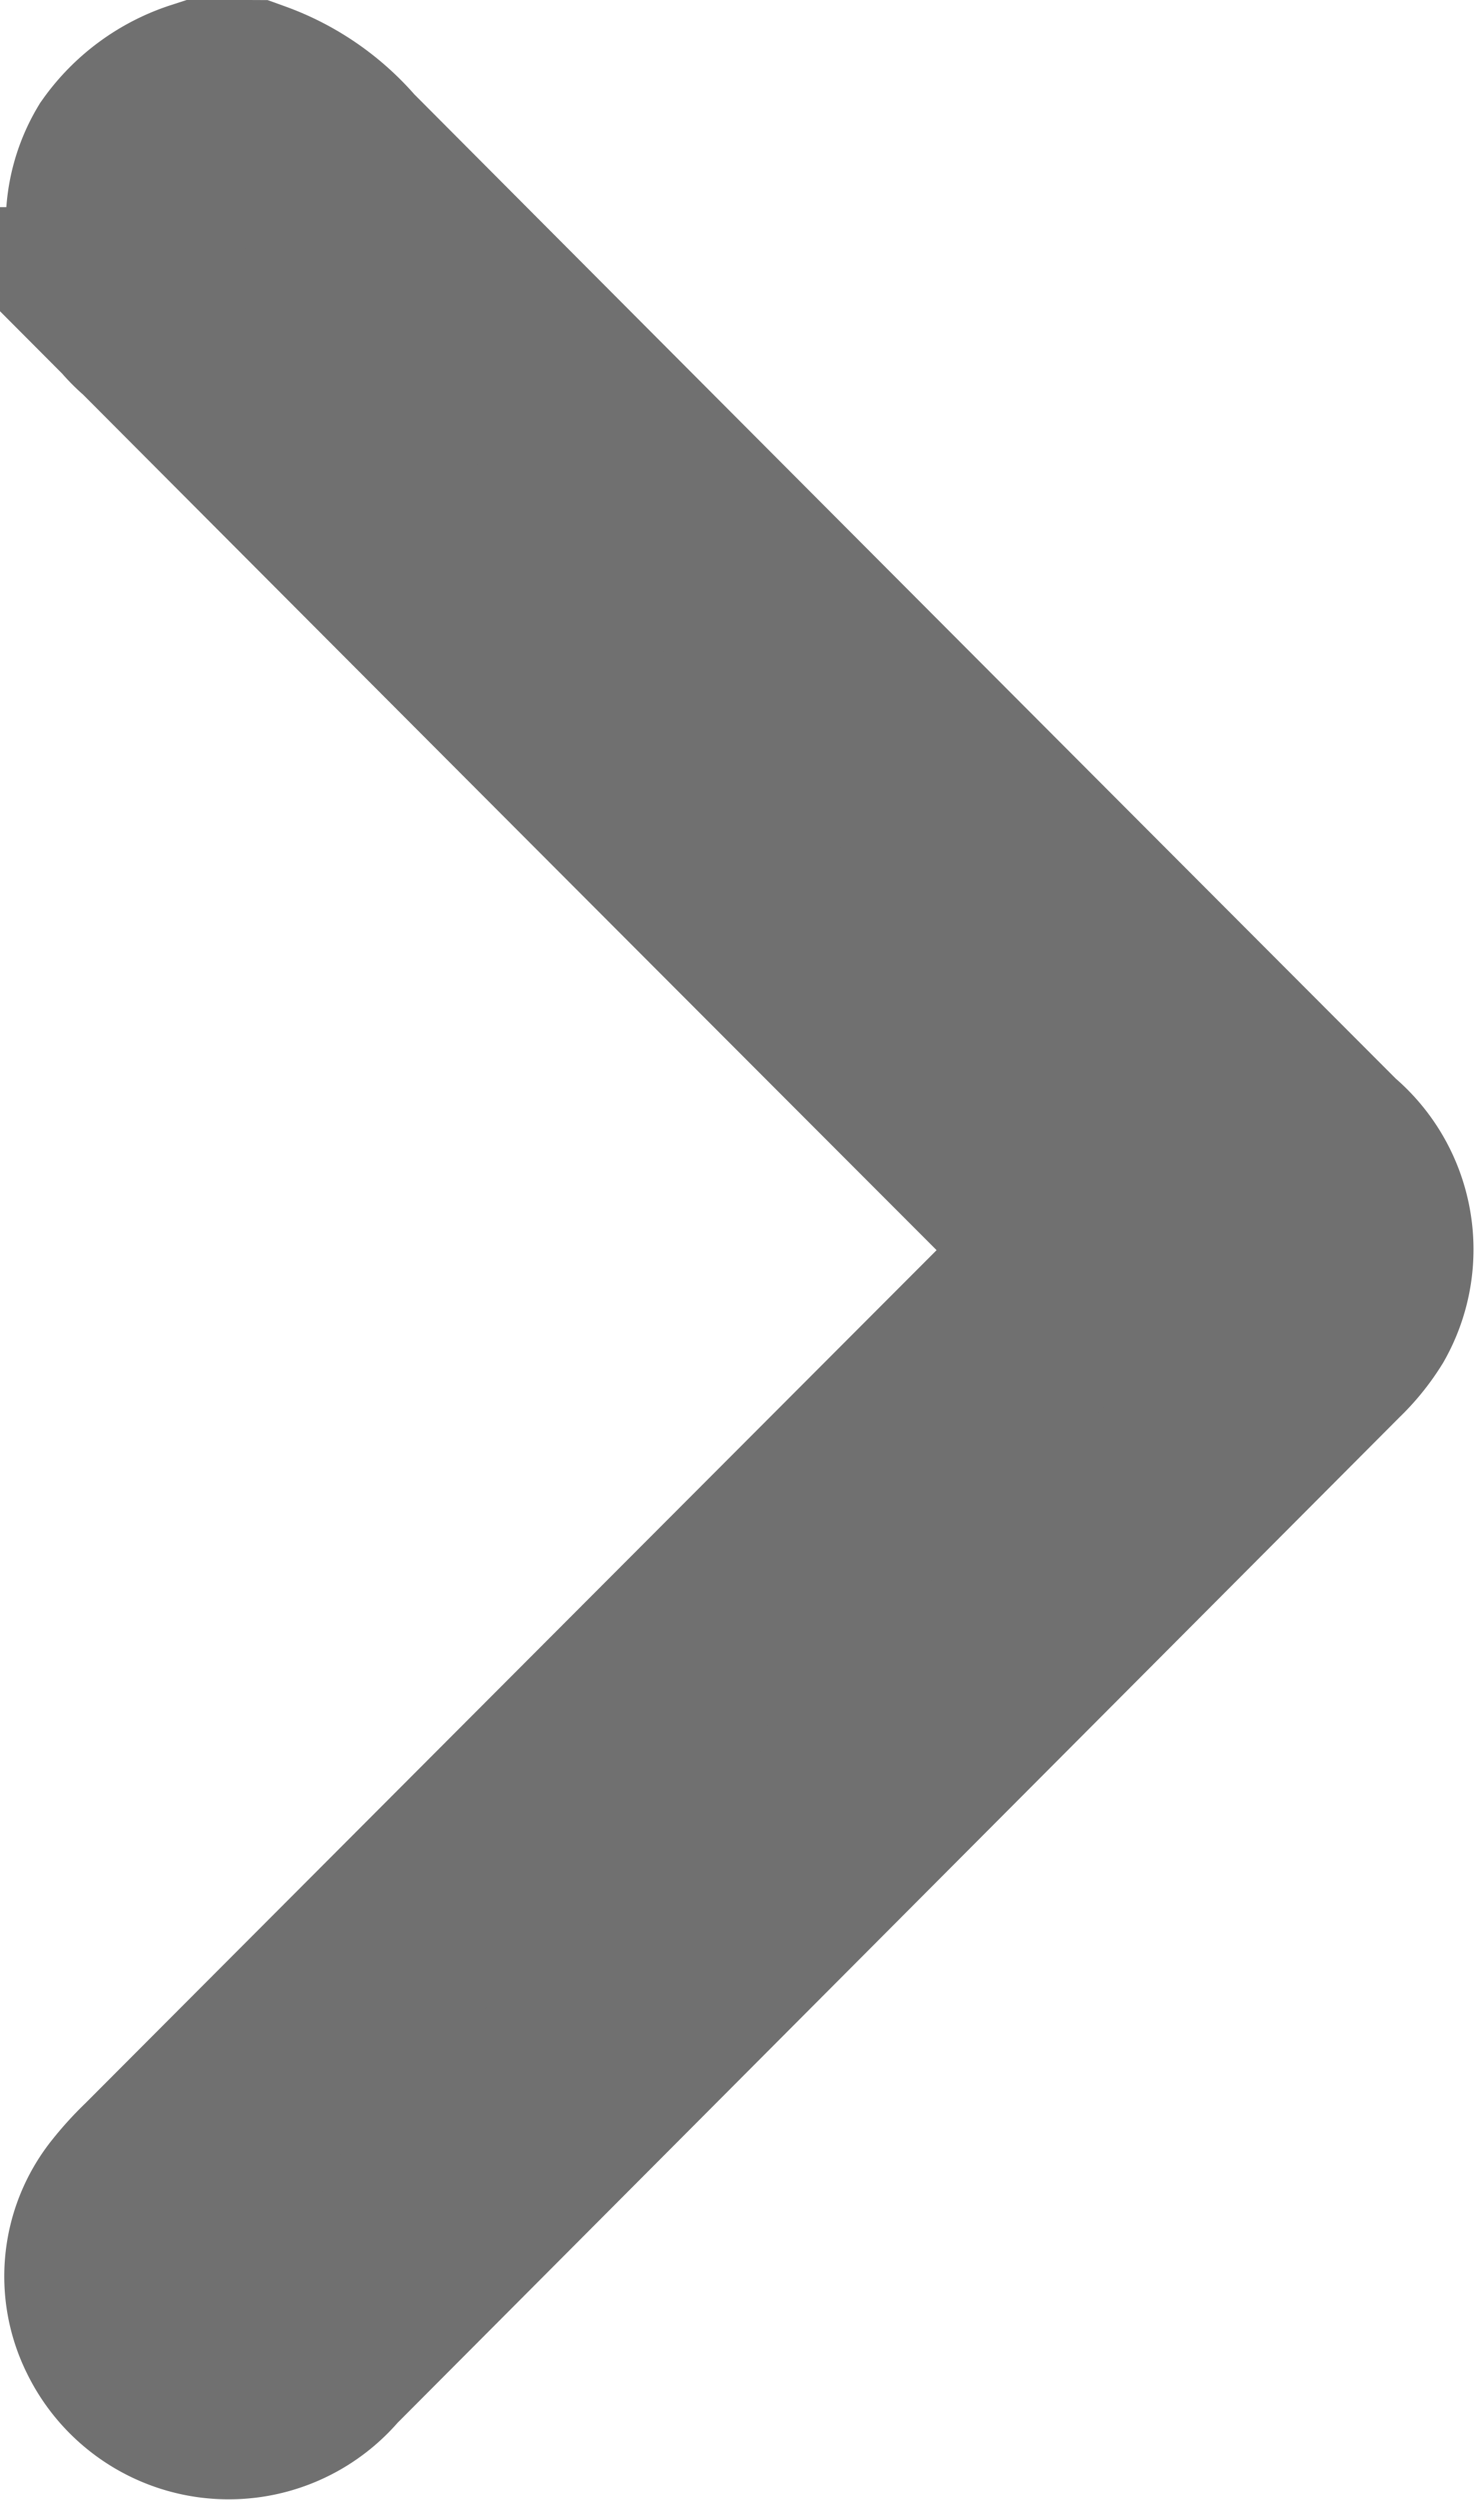<svg xmlns="http://www.w3.org/2000/svg" width="13.658" height="23.097" viewBox="0 0 13.658 23.097">
  <g id="Forward" transform="translate(-23.632 373) rotate(90)">
    <path id="Path_242" data-name="Path 242" d="M-372-25.928a1.9,1.9,0,0,1,.553-.8q4.577-4.559,9.148-9.123a1.093,1.093,0,0,1,1.379-.257,1.546,1.546,0,0,1,.3.243q4.663,4.647,9.326,9.294a1.075,1.075,0,0,1-.216,1.791,1.02,1.02,0,0,1-1.1-.119,2.458,2.458,0,0,1-.243-.222q-4.21-4.2-8.417-8.4a1.279,1.279,0,0,0-.232-.217.961.961,0,0,1-.124.214q-4.227,4.224-8.46,8.442a1.108,1.108,0,0,1-1.416.241,1.339,1.339,0,0,1-.5-.68Z" fill="#707070" stroke="#707070" stroke-width="2"/>
  </g>
</svg>
